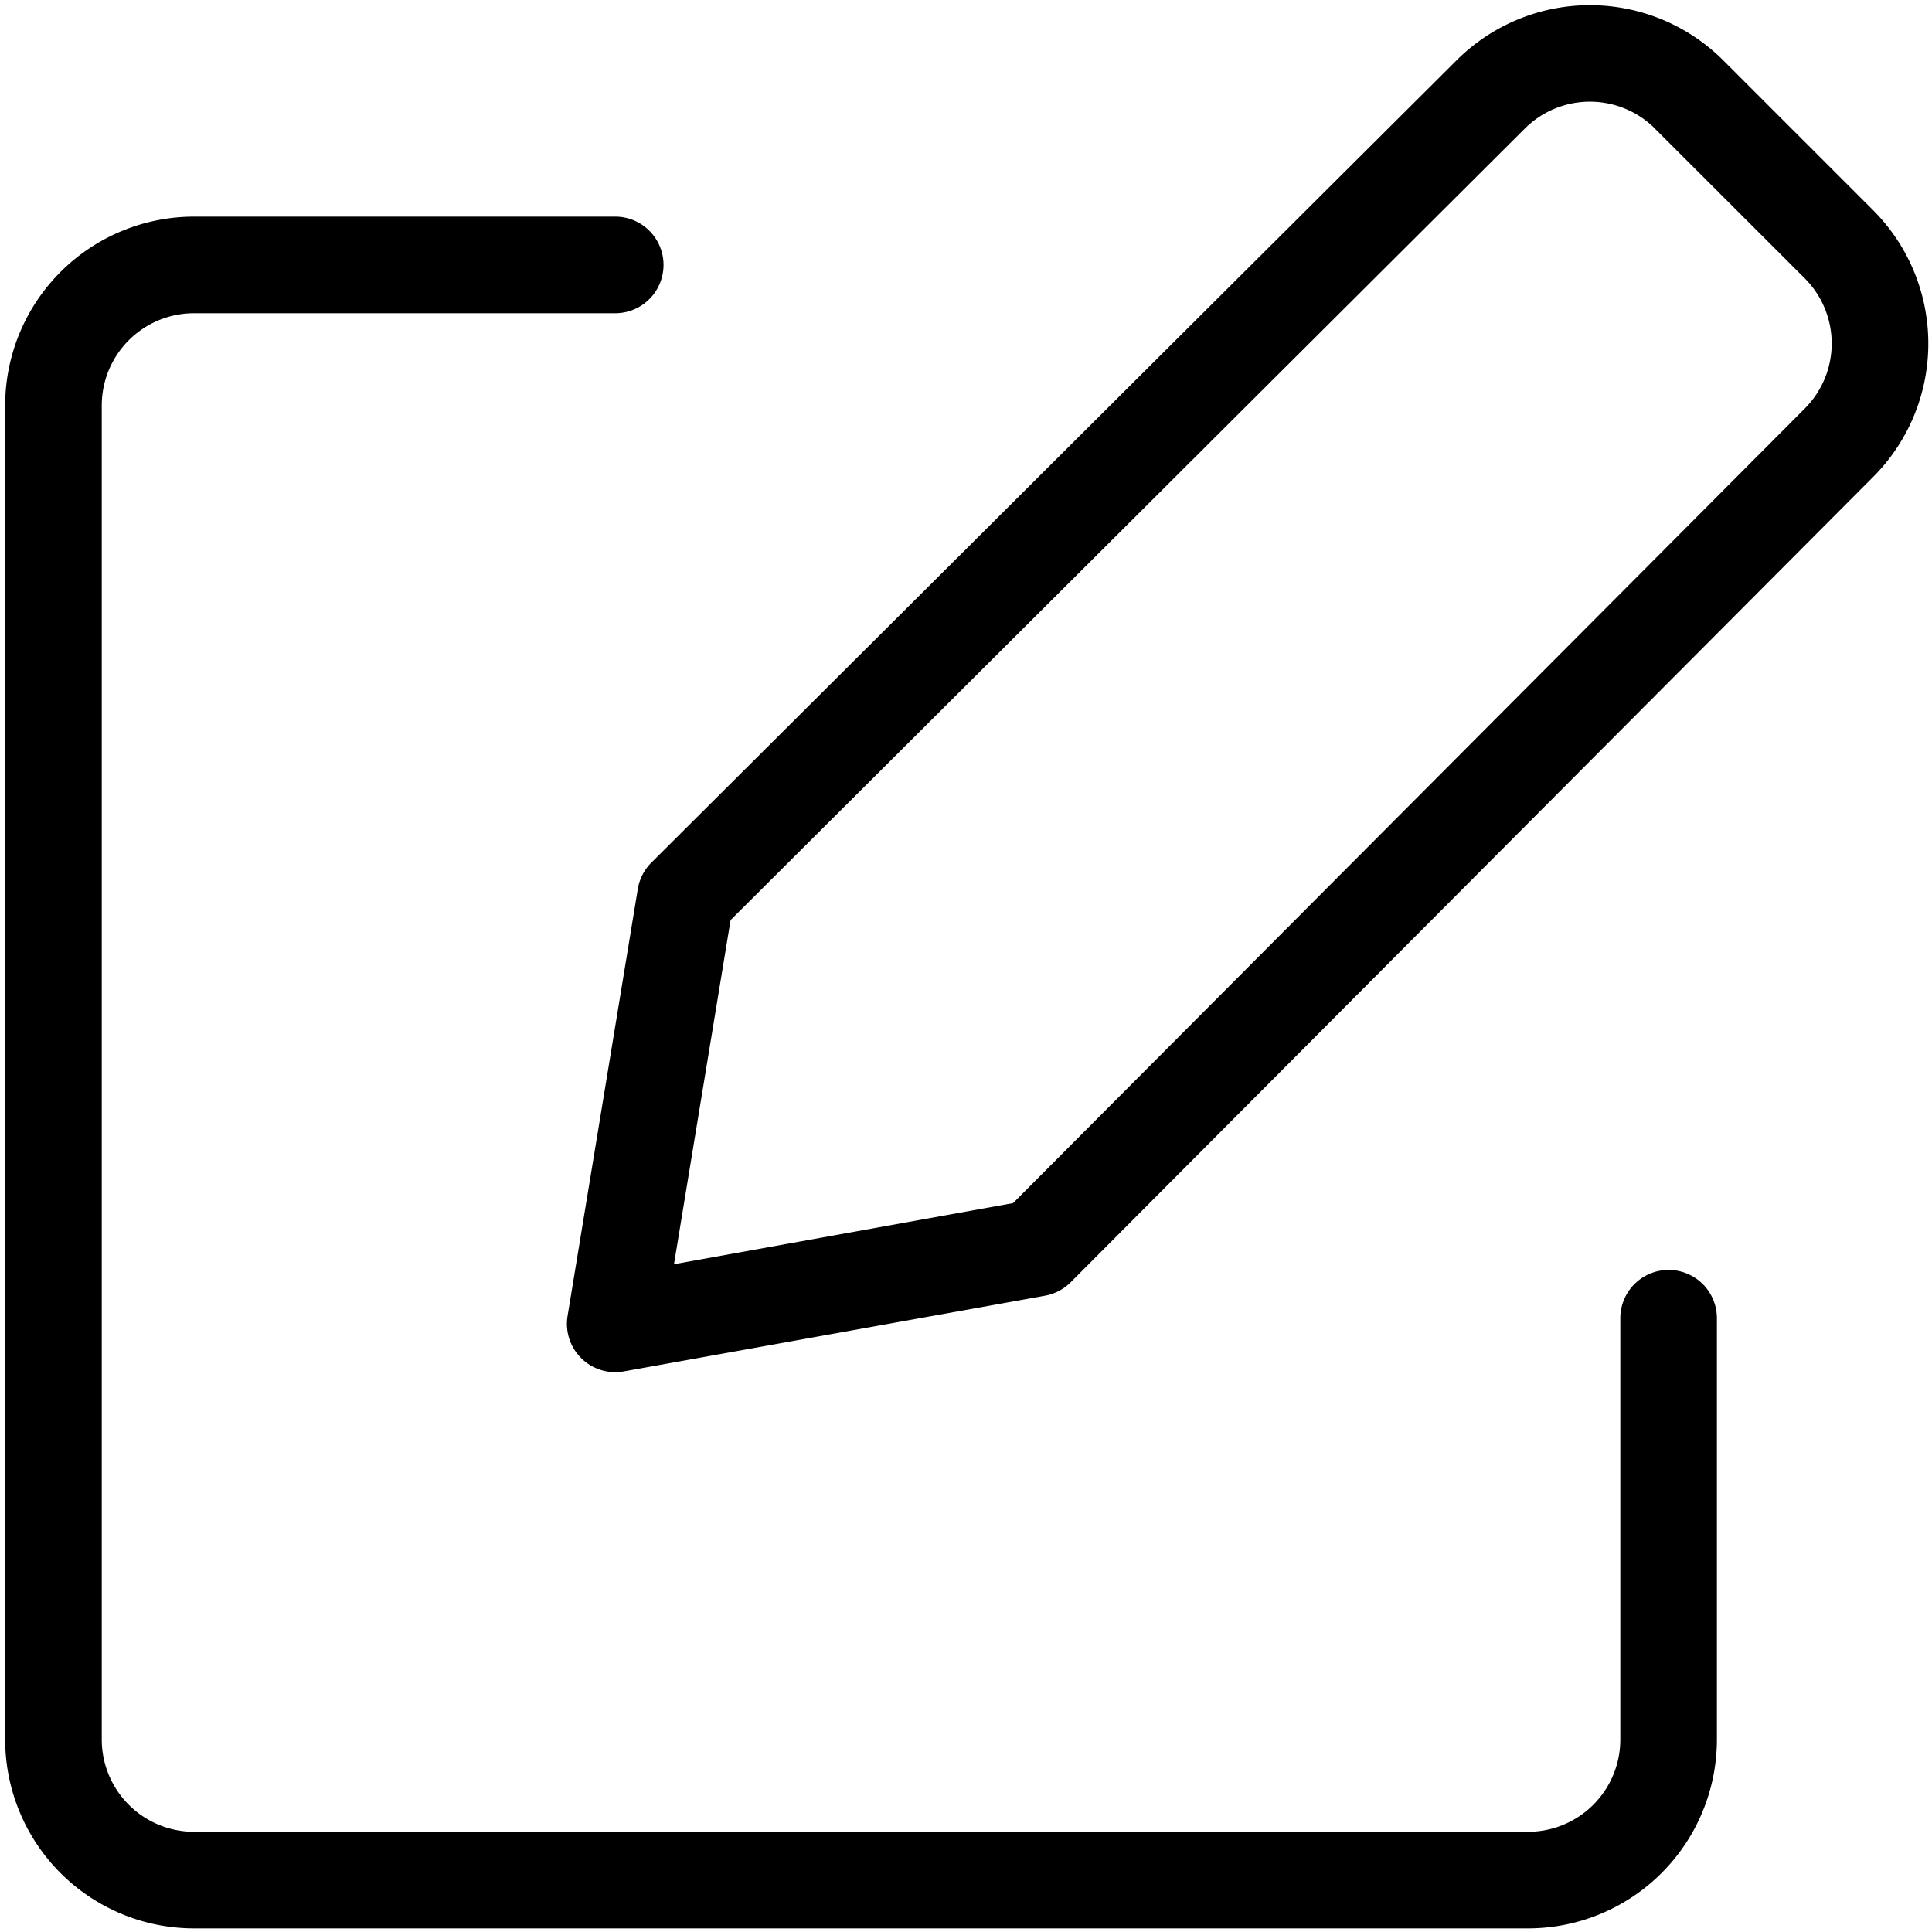 <svg xmlns="http://www.w3.org/2000/svg" xmlns:xlink="http://www.w3.org/1999/xlink" width="100" height="100" viewBox="0 0 100 100">
  <defs>
    <clipPath id="clip-Icons">
      <rect width="100" height="100"/>
    </clipPath>
  </defs>
  <g id="Icons" clip-path="url(#clip-Icons)">
    <g id="interface-edit-write-2" transform="translate(2.267 2.273)">
      <path id="Pfad_279" data-name="Pfad 279" d="M4.5,68.75a2.5,2.5,0,0,1-2.467-2.906l3.635-22.1a2.5,2.5,0,0,1,.7-1.365L48.018.879a9.769,9.769,0,0,1,13.862,0l7.7,7.7a9.769,9.769,0,0,1,0,13.864l-41.5,41.648a2.5,2.5,0,0,1-1.328.7L4.943,68.711A2.5,2.5,0,0,1,4.5,68.75Zm5.971-23.4L7.541,63.162,25.091,60l40.953-41.1.01-.01a4.769,4.769,0,0,0,0-6.772l-.007-.007L58.342,4.412,58.335,4.4a4.769,4.769,0,0,0-6.772,0l-.01.01Z" transform="translate(25.077 0)"/>
      <path id="Pfad_280" data-name="Pfad 280" d="M76.827,88.1H7.769A9.78,9.78,0,0,1-2,78.327V9.269A9.78,9.78,0,0,1,7.769-.5H29.577a2.5,2.5,0,1,1,0,5H7.769A4.775,4.775,0,0,0,3,9.269V78.327A4.775,4.775,0,0,0,7.769,83.1H76.827A4.775,4.775,0,0,0,81.6,78.327V56.519a2.5,2.5,0,0,1,5,0V78.327A9.78,9.78,0,0,1,76.827,88.1Z" transform="translate(0 9.44)"/>
    </g>
  </g>
</svg>
